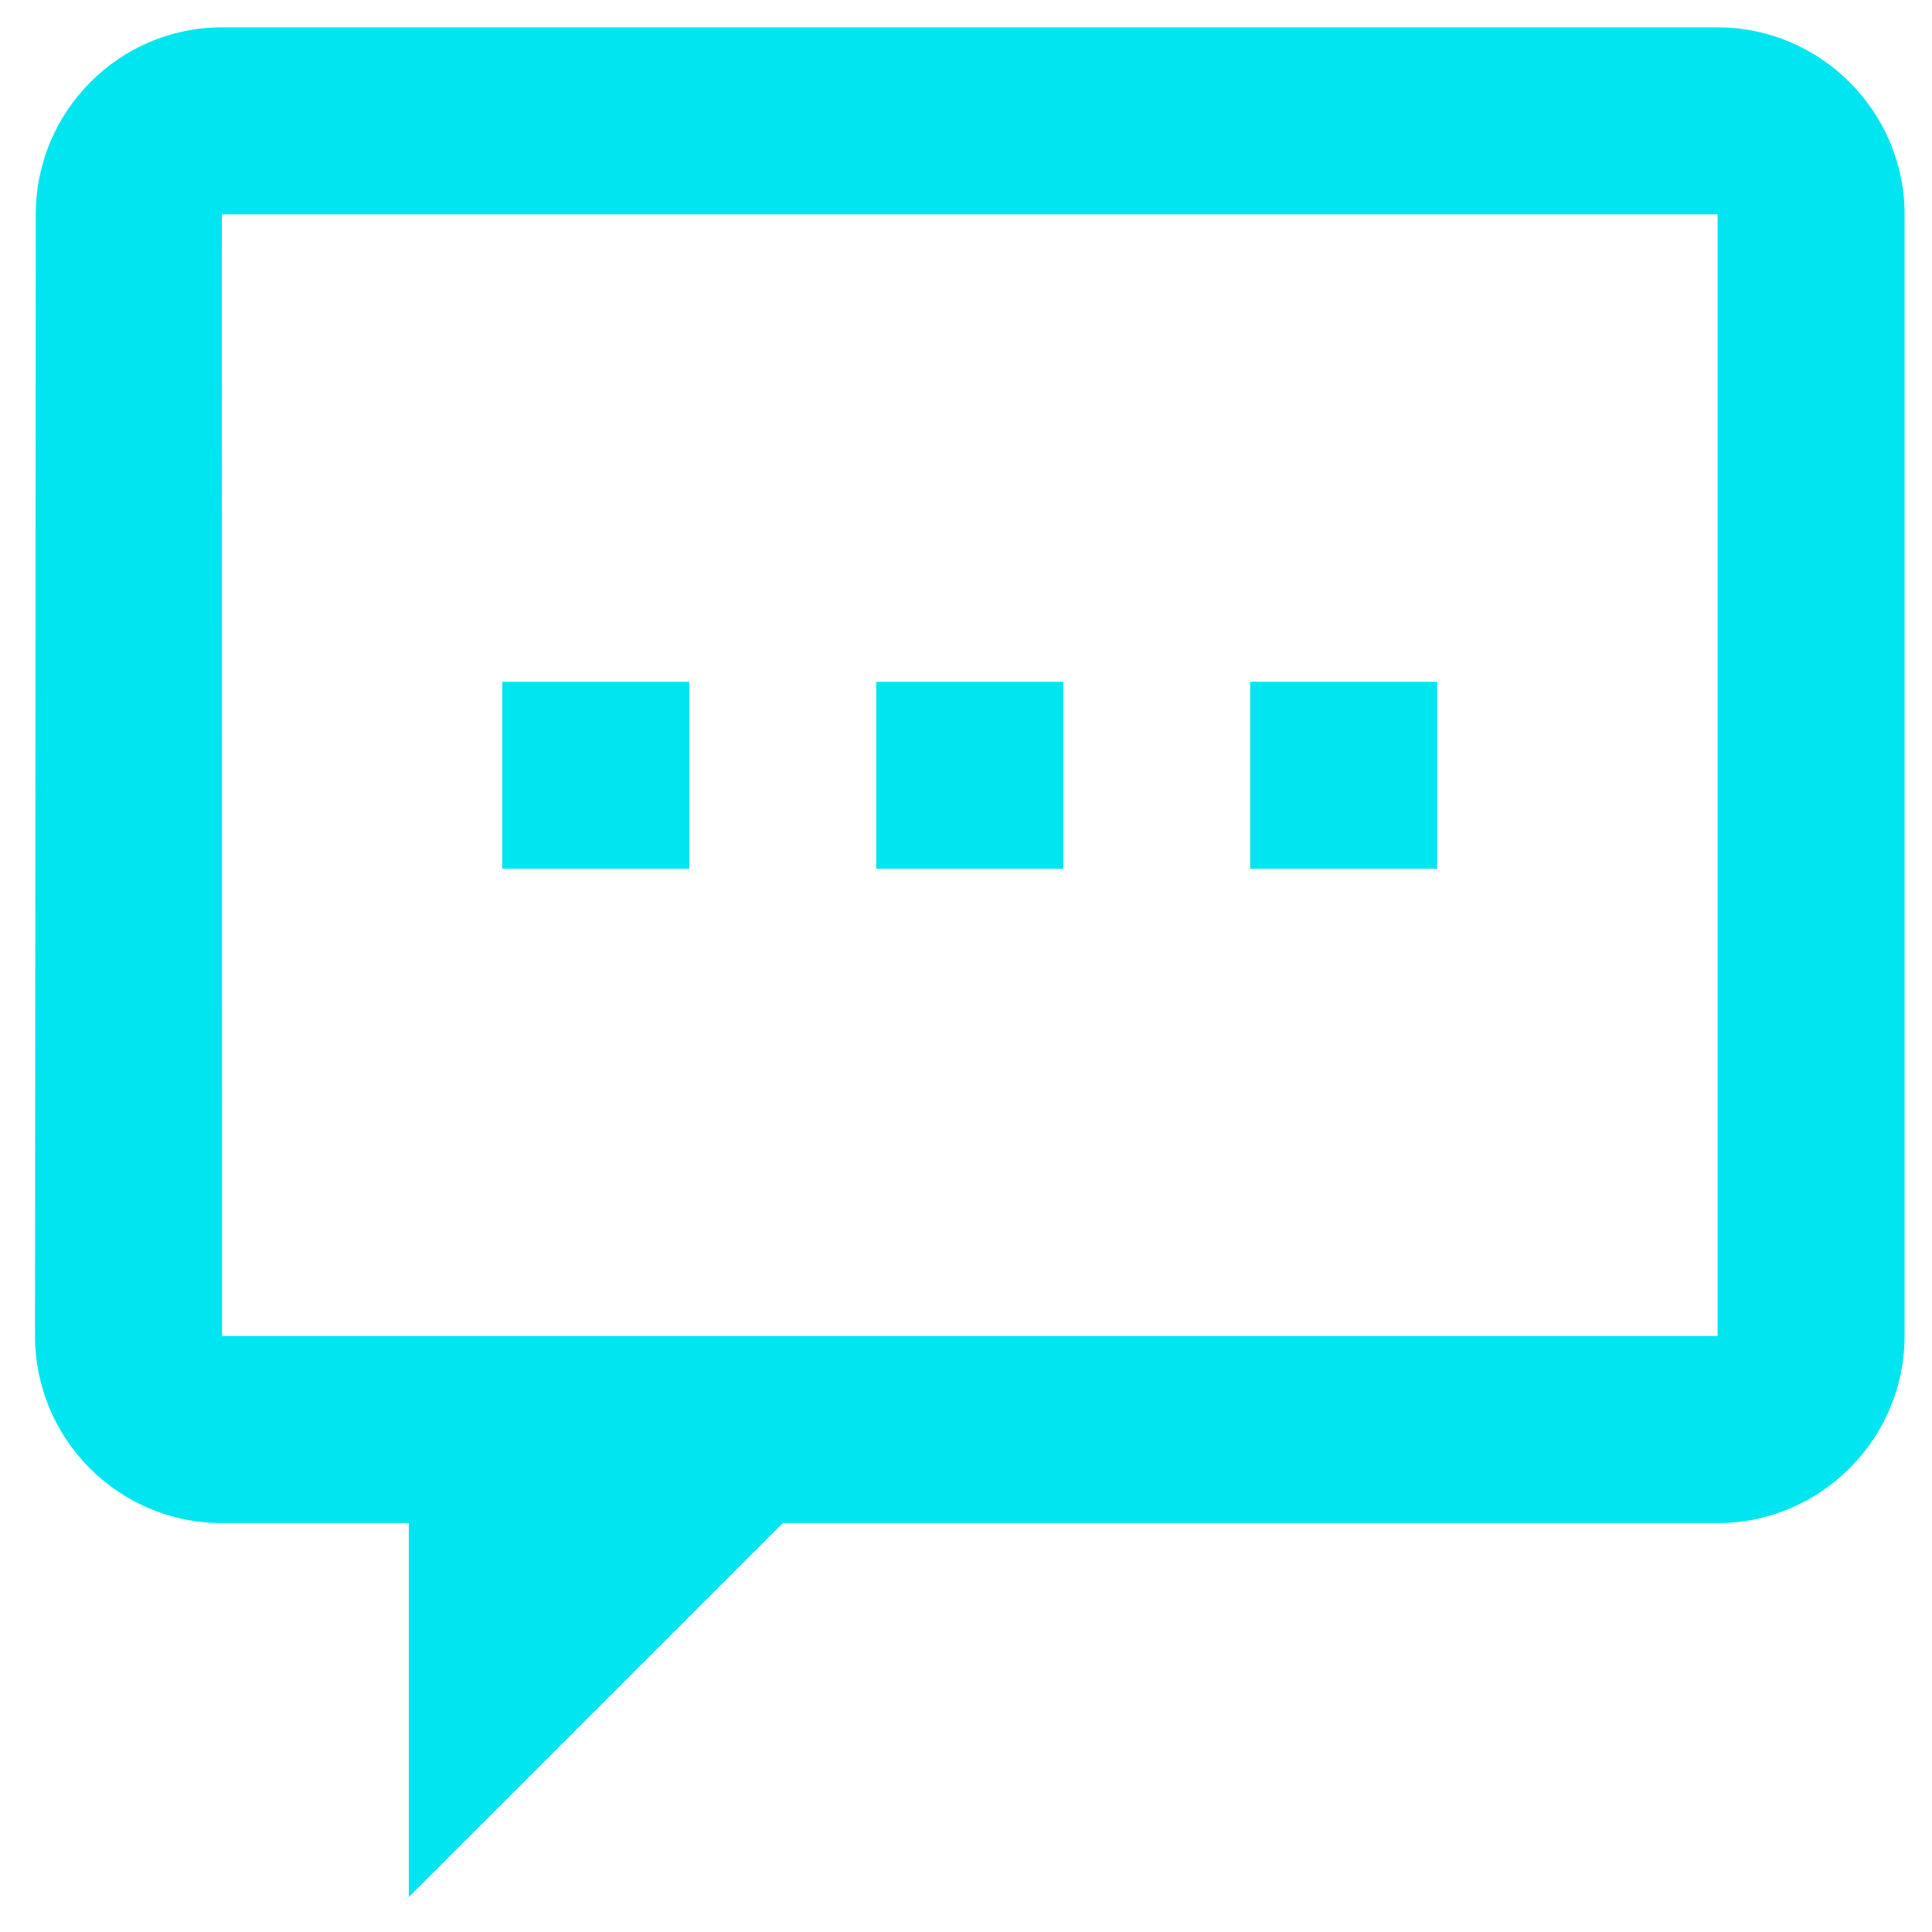 <svg xmlns="http://www.w3.org/2000/svg" width="31.0" height="31.0" viewBox="0.0 0.0 31.0 31.0" fill="none">
<path d="M3.56 0.439C1.91 0.439 0.574 1.789 0.574 3.439L0.562 21.436C0.562 23.094 1.905 24.439 3.562 24.439H6.56V30.439L12.56 24.439H27.56C29.21 24.439 30.56 23.09 30.56 21.439V3.439C30.56 1.789 29.21 0.439 27.56 0.439H3.56ZM3.56 3.439H27.56V21.439H6.56H3.562L3.56 3.439ZM8.06 10.94V13.94H11.06V10.94H8.06ZM14.06 10.94V13.94H17.06V10.94H14.06ZM20.06 10.94V13.94H23.06V10.94H20.06Z" fill="#00E5F0" />
</svg>
